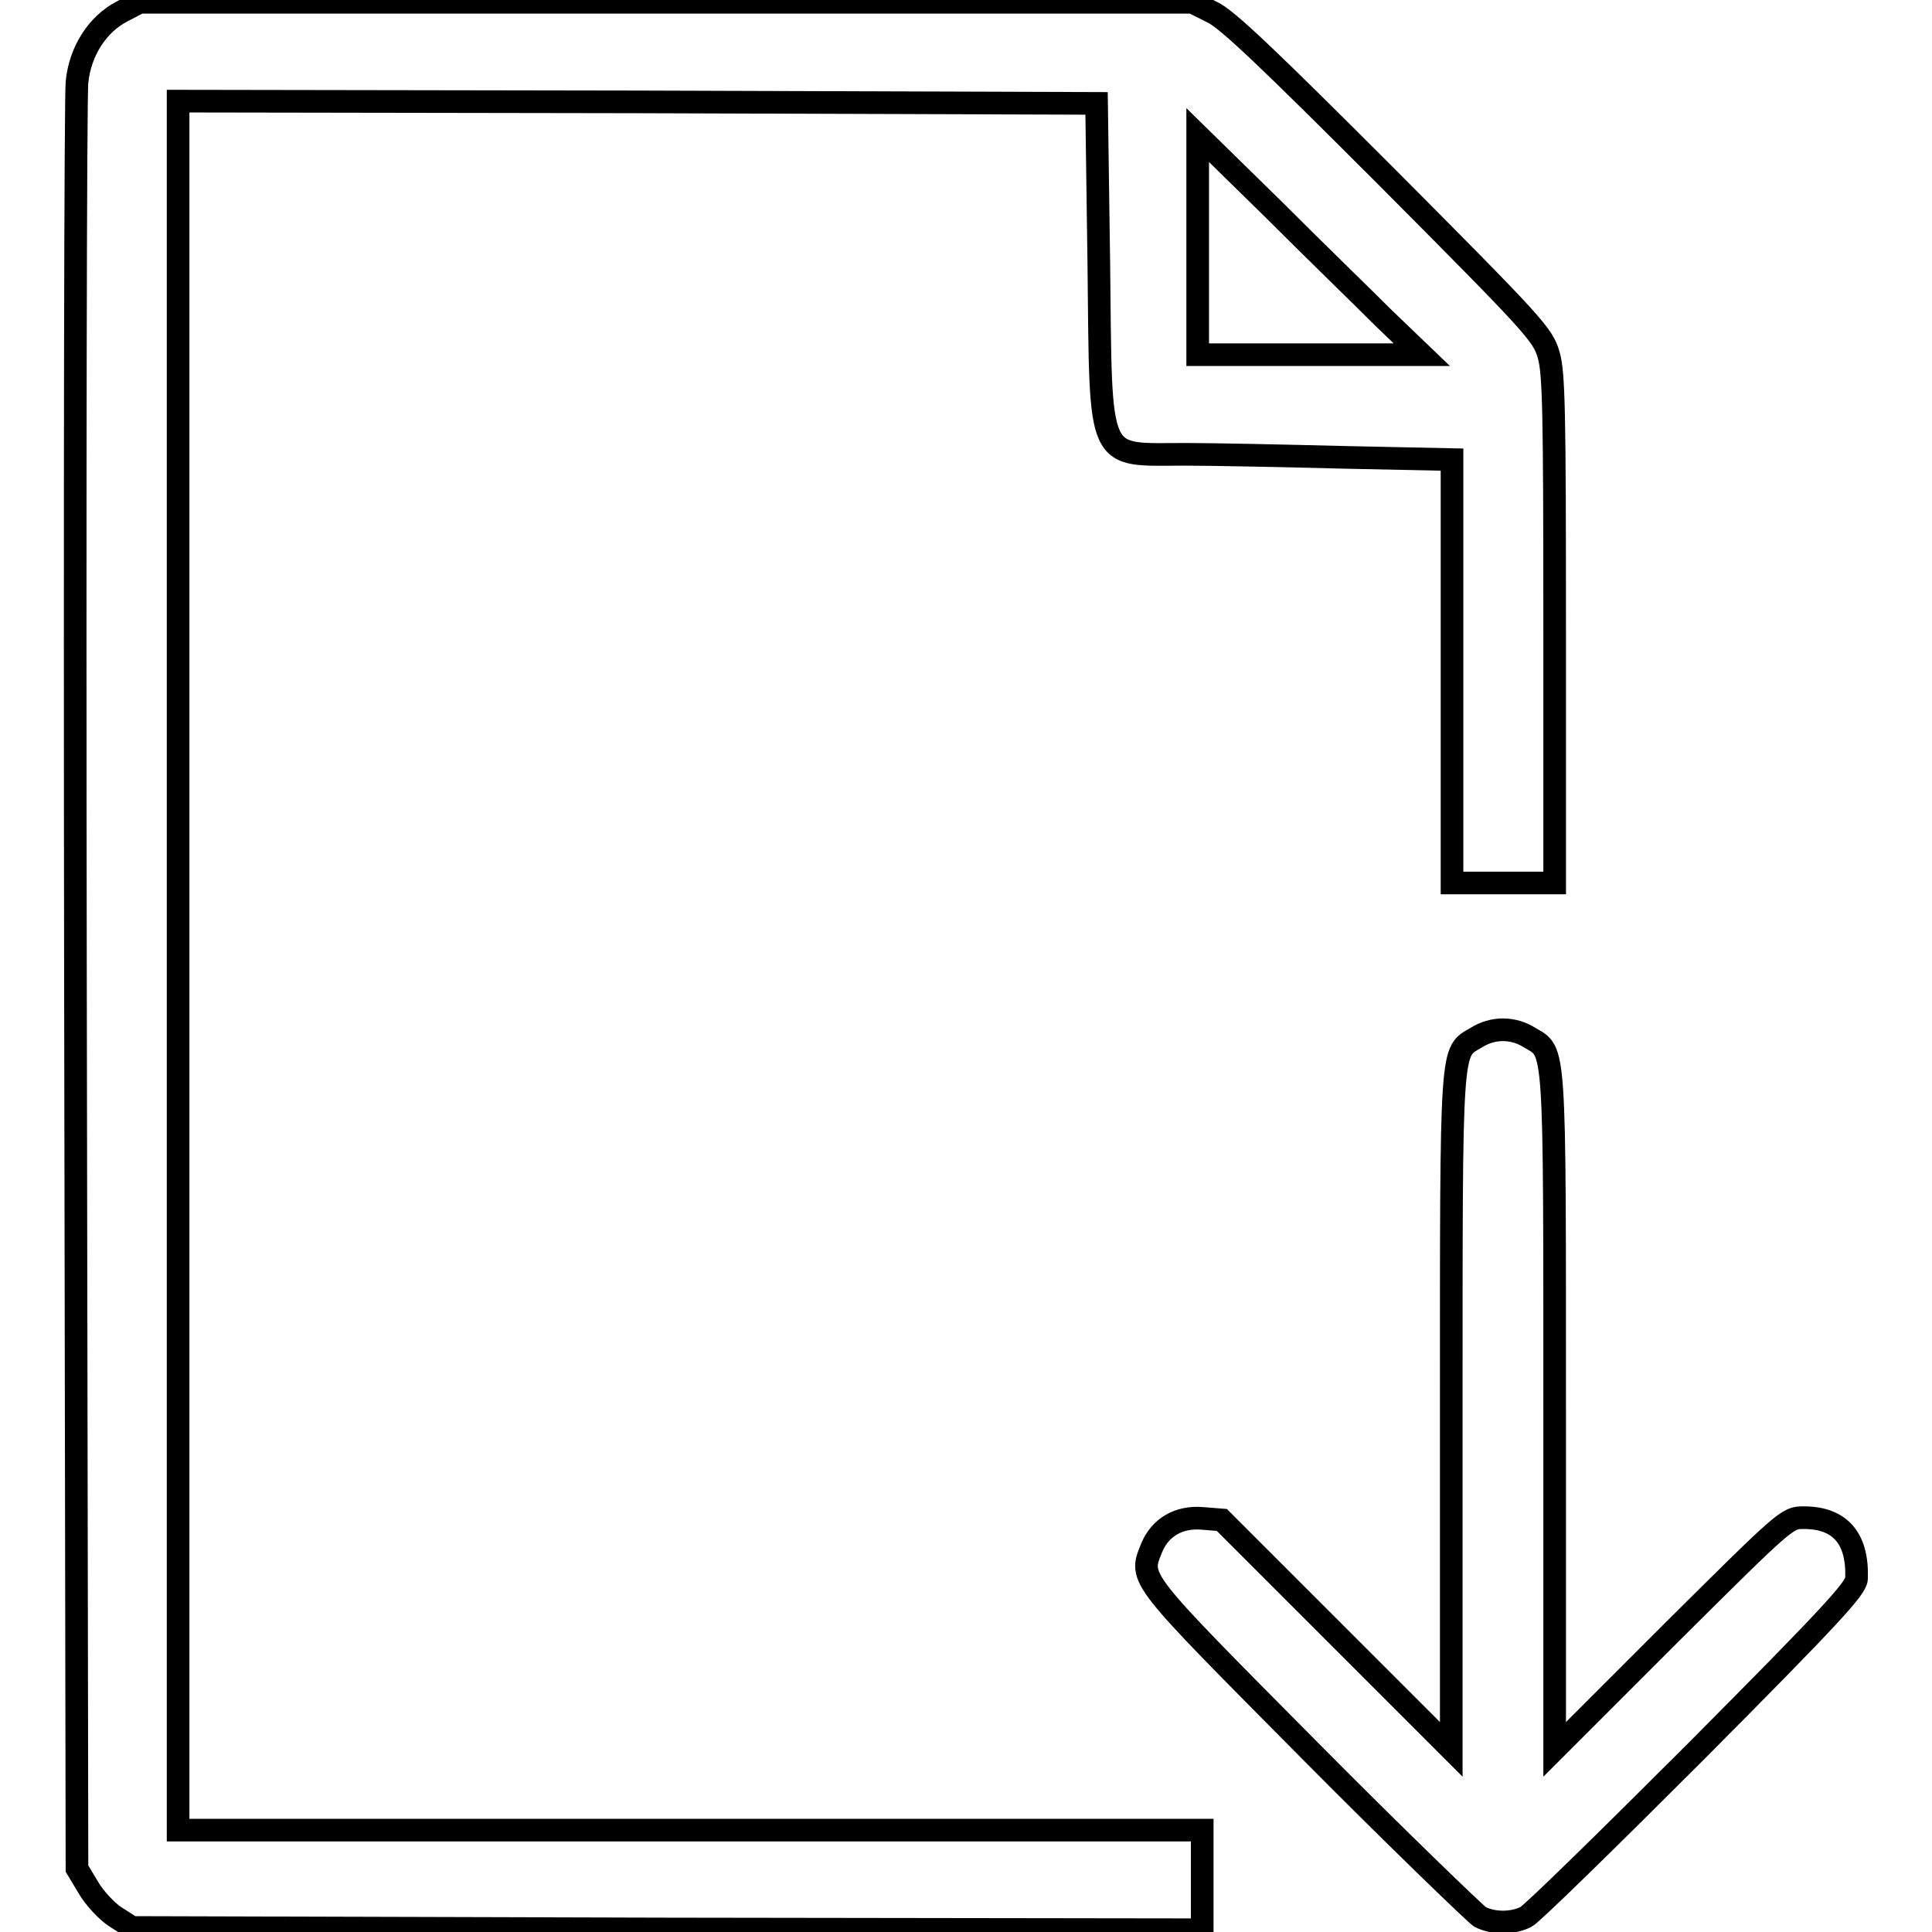 <?xml version="1.0" encoding="utf-8"?>
<!-- Svg Vector Icons : http://www.onlinewebfonts.com/icon -->
<!DOCTYPE svg PUBLIC "-//W3C//DTD SVG 1.1//EN" "http://www.w3.org/Graphics/SVG/1.1/DTD/svg11.dtd">
<svg version="1.1" xmlns="http://www.w3.org/2000/svg" xmlns:xlink="http://www.w3.org/1999/xlink" x="0px" y="0px" viewBox="0 0 256 256" enable-background="new 0 0 256 256" xml:space="preserve">
<g><g><g><path stroke-width="3" fill-opacity="0" stroke="#000000"  d="M16.2,1.5c-3.3,1.7-5.6,5.3-6,9.4c-0.2,1.8-0.3,55.8-0.2,120l0.2,116.7l1.5,2.5c0.8,1.4,2.5,3.2,3.6,3.9l2.2,1.4l70.9,0.2l70.9,0.1v-6.6v-6.6H91.4H23.6V128V13.4l60.9,0.1l60.8,0.2l0.3,21.3c0.3,26.8-0.4,25.2,11.5,25.2c3.7,0,13.1,0.2,21,0.4l14.3,0.3V89v28h6.8h6.8V83.4c0-29.1-0.1-34-0.8-36.4c-0.8-2.7-1.8-3.8-21.4-23.5c-15.4-15.4-21.2-21-23.2-21.9L158,0.3H88.3H18.5L16.2,1.5z M183.4,42.2l5,4.8h-14.8h-14.9V32.5V17.9l9.9,9.7C174,33,180.7,39.5,183.4,42.2z"/><path stroke-width="3" fill-opacity="0" stroke="#000000"  d="M195.6,137.5c-3.4,2-3.3,0.2-3.3,49.5v44.8l-15.2-15.2l-15.2-15.2l-2.5-0.2c-3.2-0.3-5.7,1.2-6.8,3.9c-1.7,4.2-2,3.7,21,26.9c11.6,11.7,21.8,21.5,22.5,22c1.8,0.9,4.3,0.9,6.1,0c0.8-0.4,10.9-10.3,22.6-22c17.8-17.9,21.1-21.5,21.2-22.8c0.2-5.4-2.2-8.1-7-8.1c-2.2,0-2.3,0.1-17.6,15.3L206,231.8V187c0-49.4,0.1-47.5-3.3-49.5C200.5,136.1,197.8,136.1,195.6,137.5z"/></g></g></g>
</svg>
